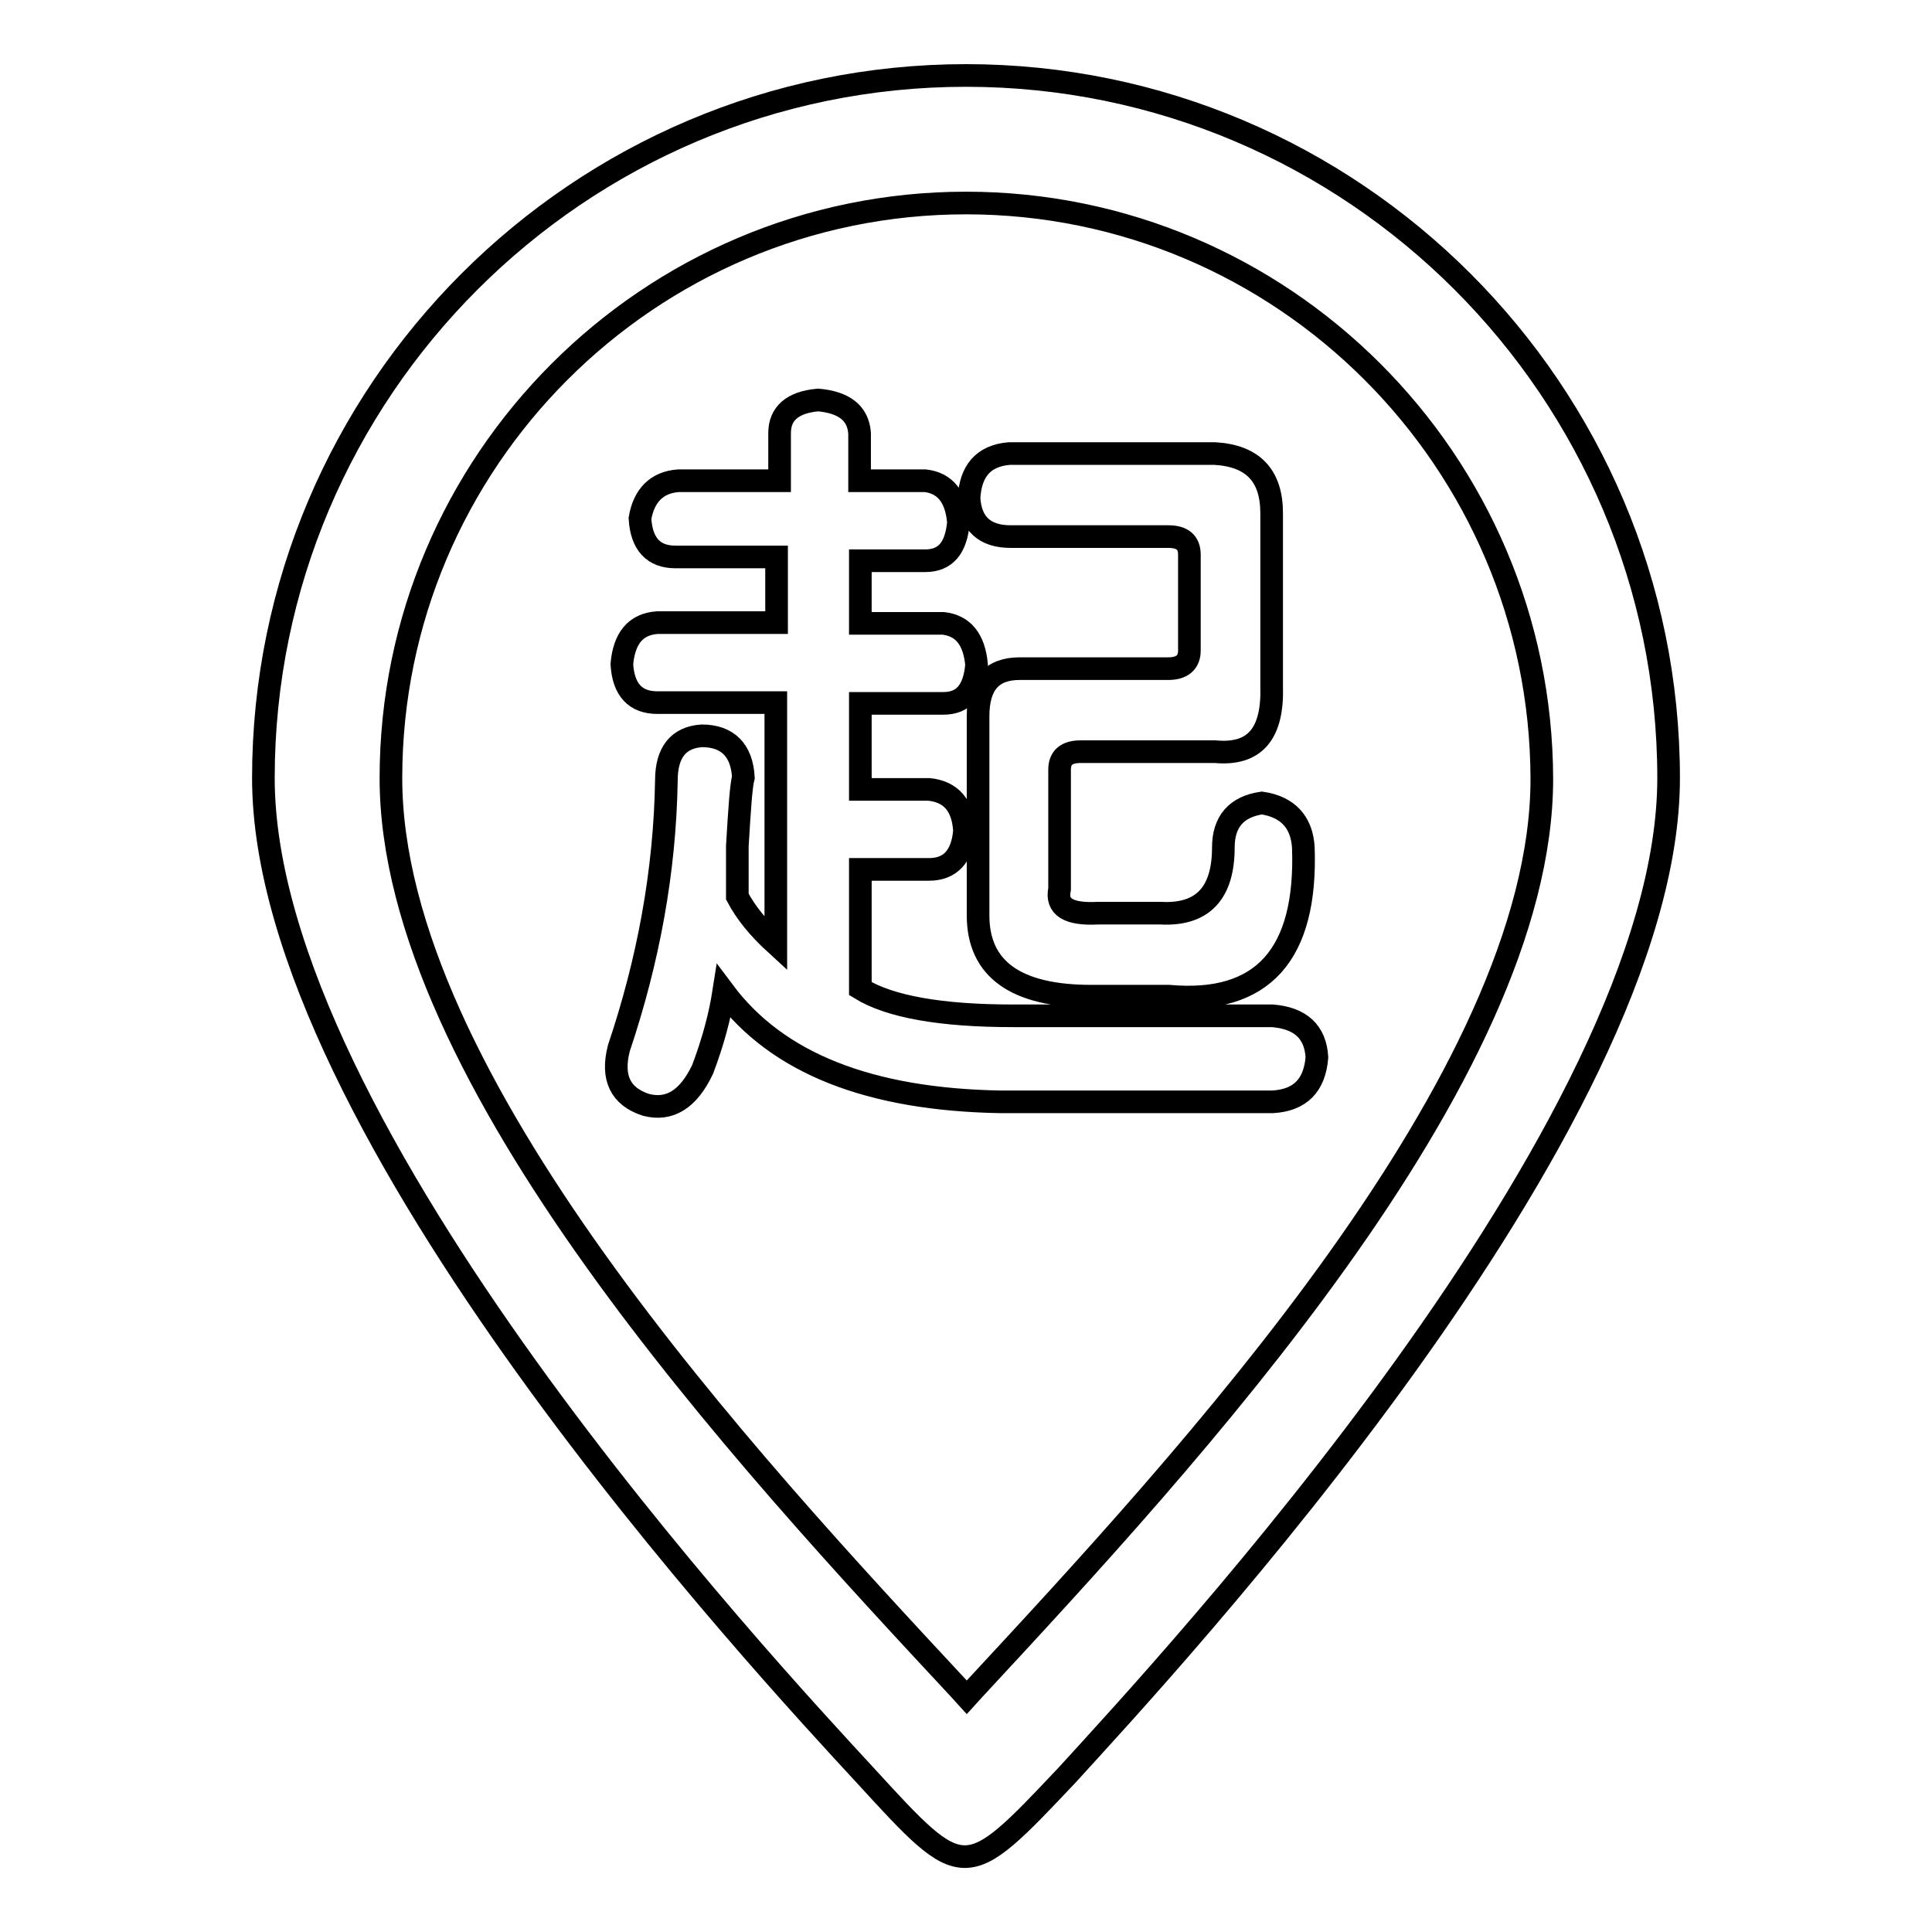<?xml version="1.0" encoding="utf-8"?>
<!-- Svg Vector Icons : http://www.onlinewebfonts.com/icon -->
<!DOCTYPE svg PUBLIC "-//W3C//DTD SVG 1.1//EN" "http://www.w3.org/Graphics/SVG/1.1/DTD/svg11.dtd">
<svg version="1.1" xmlns="http://www.w3.org/2000/svg" xmlns:xlink="http://www.w3.org/1999/xlink" x="0px" y="0px" viewBox="0 0 256 256" enable-background="new 0 0 256 256" xml:space="preserve">
<g><g><path stroke-width="3" fill-opacity="0" stroke="#000000"  d="M114.7,235.3c-13.2-14.3-79.8-85.8-79.8-132.2C34.9,51.8,76.7,10,128,10c51.3,0,93.1,41.8,93.1,93.1c0,46.2-66.4,117.5-79.7,132.1C127.8,249.6,127.8,249.6,114.7,235.3z M128,26.9c-42,0-76.2,34.2-76.2,76.2c0,39.7,47.1,90.4,75.3,120.7l1,1.1l1-1.1c28.1-30.3,75.2-81,75.2-120.6C204.2,61.1,170,26.9,128,26.9z"/><path stroke-width="3" fill-opacity="0" stroke="#000000"  d="M89.9,63.7h13.4v-6.3c0-2.6,1.7-4.1,5.1-4.4c3.4,0.3,5.3,1.7,5.5,4.4v6.3h8.7c2.6,0.3,4.1,2.1,4.4,5.5c-0.3,3.4-1.7,5.1-4.4,5.1H114v8.3H125c2.6,0.3,4.1,2.1,4.4,5.5c-0.3,3.4-1.7,5.1-4.4,5.1H114v11.4h9.1c2.9,0.3,4.5,2.1,4.7,5.5c-0.3,3.4-1.9,5.1-4.7,5.1H114v15.8c3.9,2.4,10.7,3.6,20.2,3.6c11.1,0,22.5,0,34.4,0c3.7,0.3,5.7,2.1,5.9,5.5c-0.3,3.7-2.2,5.7-5.9,5.9c-12.4,0-24.3,0-36,0c-17.4-0.3-29.6-5.1-36.7-14.6c-0.5,3.2-1.4,6.6-2.8,10.3c-1.9,4-4.4,5.5-7.5,4.7c-3.4-1.1-4.6-3.6-3.6-7.5c3.9-11.6,6.1-23.4,6.3-35.5c0-3.7,1.6-5.7,4.7-5.9c3.4,0,5.3,1.9,5.5,5.5c-0.3,1.1-0.5,4.1-0.8,9.1c0,4,0,6.2,0,6.7c1.1,2.1,2.8,4.2,5.1,6.3v-32H87.1c-2.9,0-4.5-1.7-4.7-5.1c0.3-3.4,1.8-5.3,4.7-5.5h15.8v-8.7H89.5c-2.9,0-4.5-1.7-4.7-5.1C85.3,65.7,87,63.9,89.9,63.7z M133.7,60.1H161c5,0.3,7.5,2.9,7.5,7.9v22.9c0.2,6.3-2.2,9.2-7.5,8.7h-17.8c-1.9,0-2.8,0.8-2.8,2.4v15.8c-0.5,2.4,1.2,3.4,5.1,3.2h8.3c5.5,0.3,8.3-2.6,8.3-8.7c0-3.4,1.7-5.4,5.1-5.9c3.4,0.5,5.3,2.5,5.5,5.9c0.5,14.2-5.4,20.8-17.8,19.7h-10.3c-10,0-15-3.6-15-10.7V94.9c0-4.2,1.8-6.3,5.5-6.3h19.7c1.8,0,2.8-0.8,2.8-2.4V73.5c0-1.6-0.9-2.4-2.8-2.4h-20.9c-3.4,0-5.3-1.7-5.5-5.1C128.6,62.4,130.3,60.4,133.7,60.1z"/></g></g>
</svg>